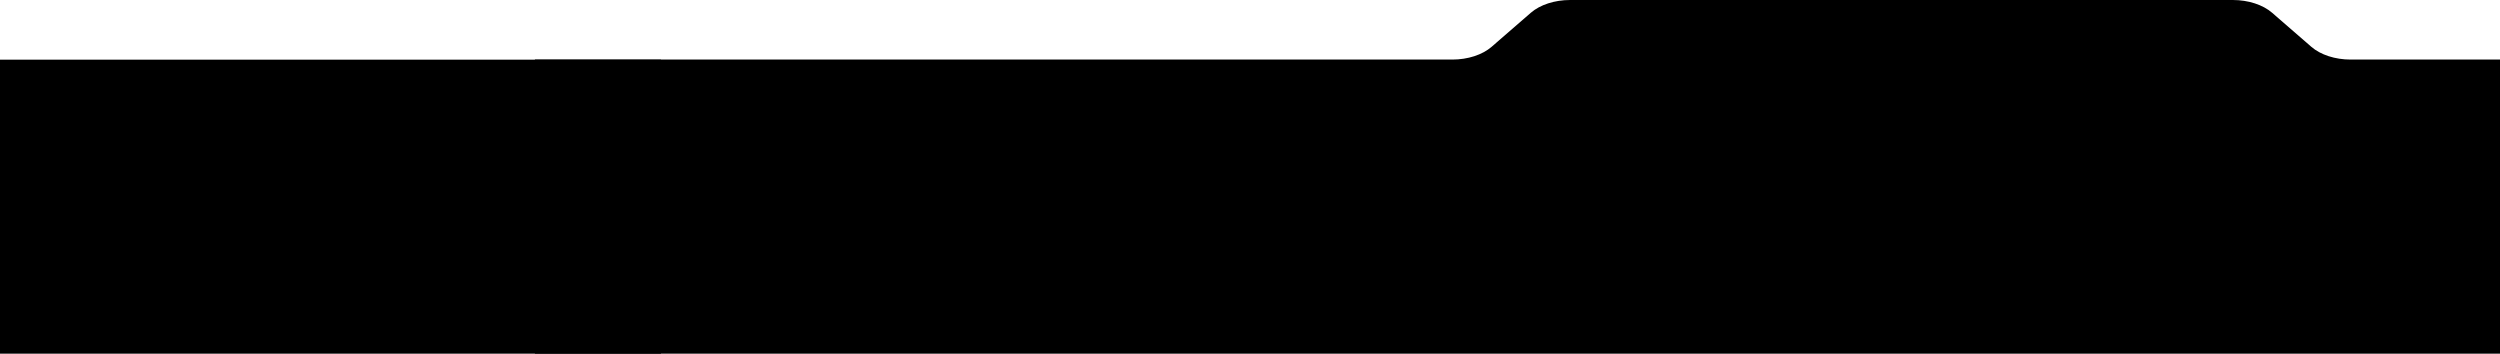 <?xml version="1.0" encoding="UTF-8"?> <svg xmlns="http://www.w3.org/2000/svg" width="2262" height="320" viewBox="0 0 2262 320" fill="none"><path d="M1385.07 11.576C1393.46 4.29 1406.65 0 1420.66 0H2020.24C2034.25 0 2047.44 4.29 2055.84 11.576L2091.25 42.319C2099.64 49.605 2112.83 53.895 2126.84 53.895H2262V320H484V53.895H1314.07C1328.07 53.895 1341.26 49.605 1349.65 42.319L1385.07 11.576Z" fill="black"></path><rect width="598" height="266" transform="matrix(-1 0 0 1 598 54)" fill="black"></rect></svg> 